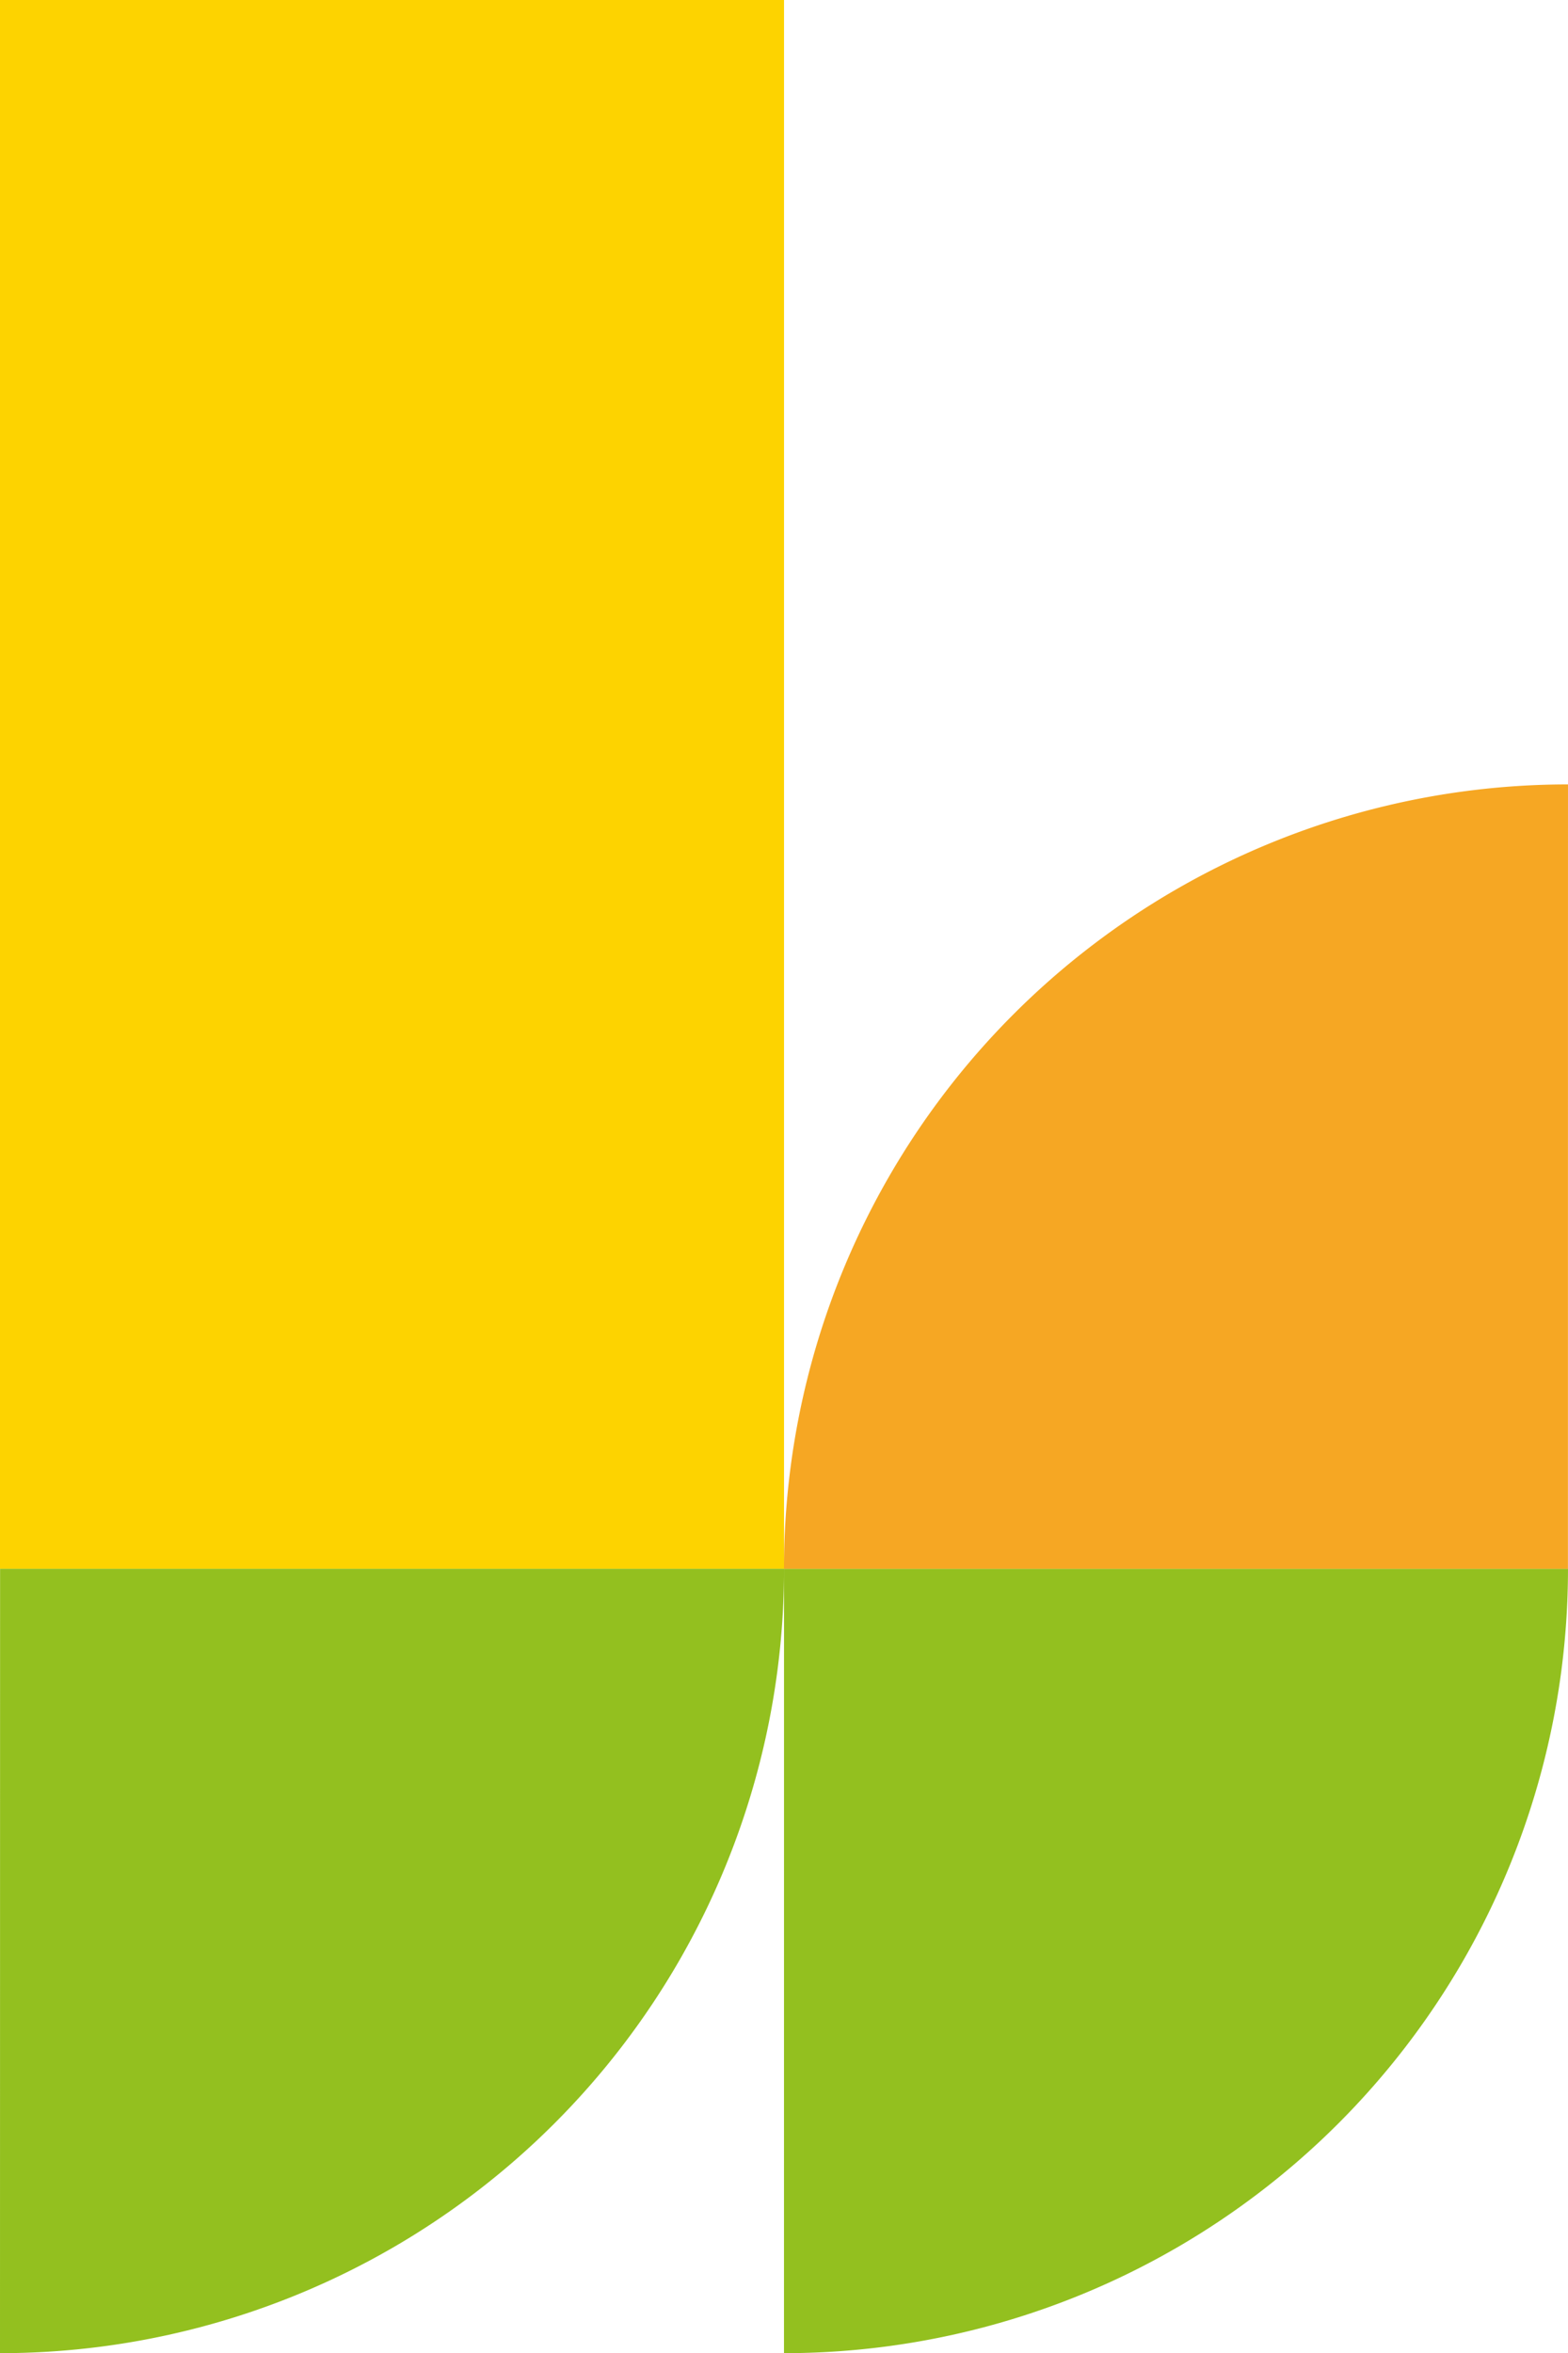 <svg xmlns="http://www.w3.org/2000/svg" width="98.532" height="147.809" viewBox="0 0 98.532 147.809">
  <g id="Group_49" data-name="Group 49" transform="translate(-5462.348 -1607.211)">
    <path id="Path_235" data-name="Path 235" d="M1238.781,454.961h49.263a49.266,49.266,0,0,1-49.266,49.269Z" transform="translate(4272.835 1250.79)" fill="#93c01f"/>
    <rect id="Rectangle_73" data-name="Rectangle 73" width="49.268" height="98.54" transform="translate(5462.348 1607.211)" fill="#fdd300"/>
    <path id="Path_236" data-name="Path 236" d="M1288.041,485.462h-49.263a49.267,49.267,0,0,1,49.266-49.269Z" transform="translate(4272.835 1220.289)" fill="#f6a723"/>
    <path id="Path_237" data-name="Path 237" d="M1220.016,454.961h49.264a49.268,49.268,0,0,1-49.269,49.269Z" transform="translate(4242.337 1250.79)" fill="#93c01f"/>
  </g>
</svg>
